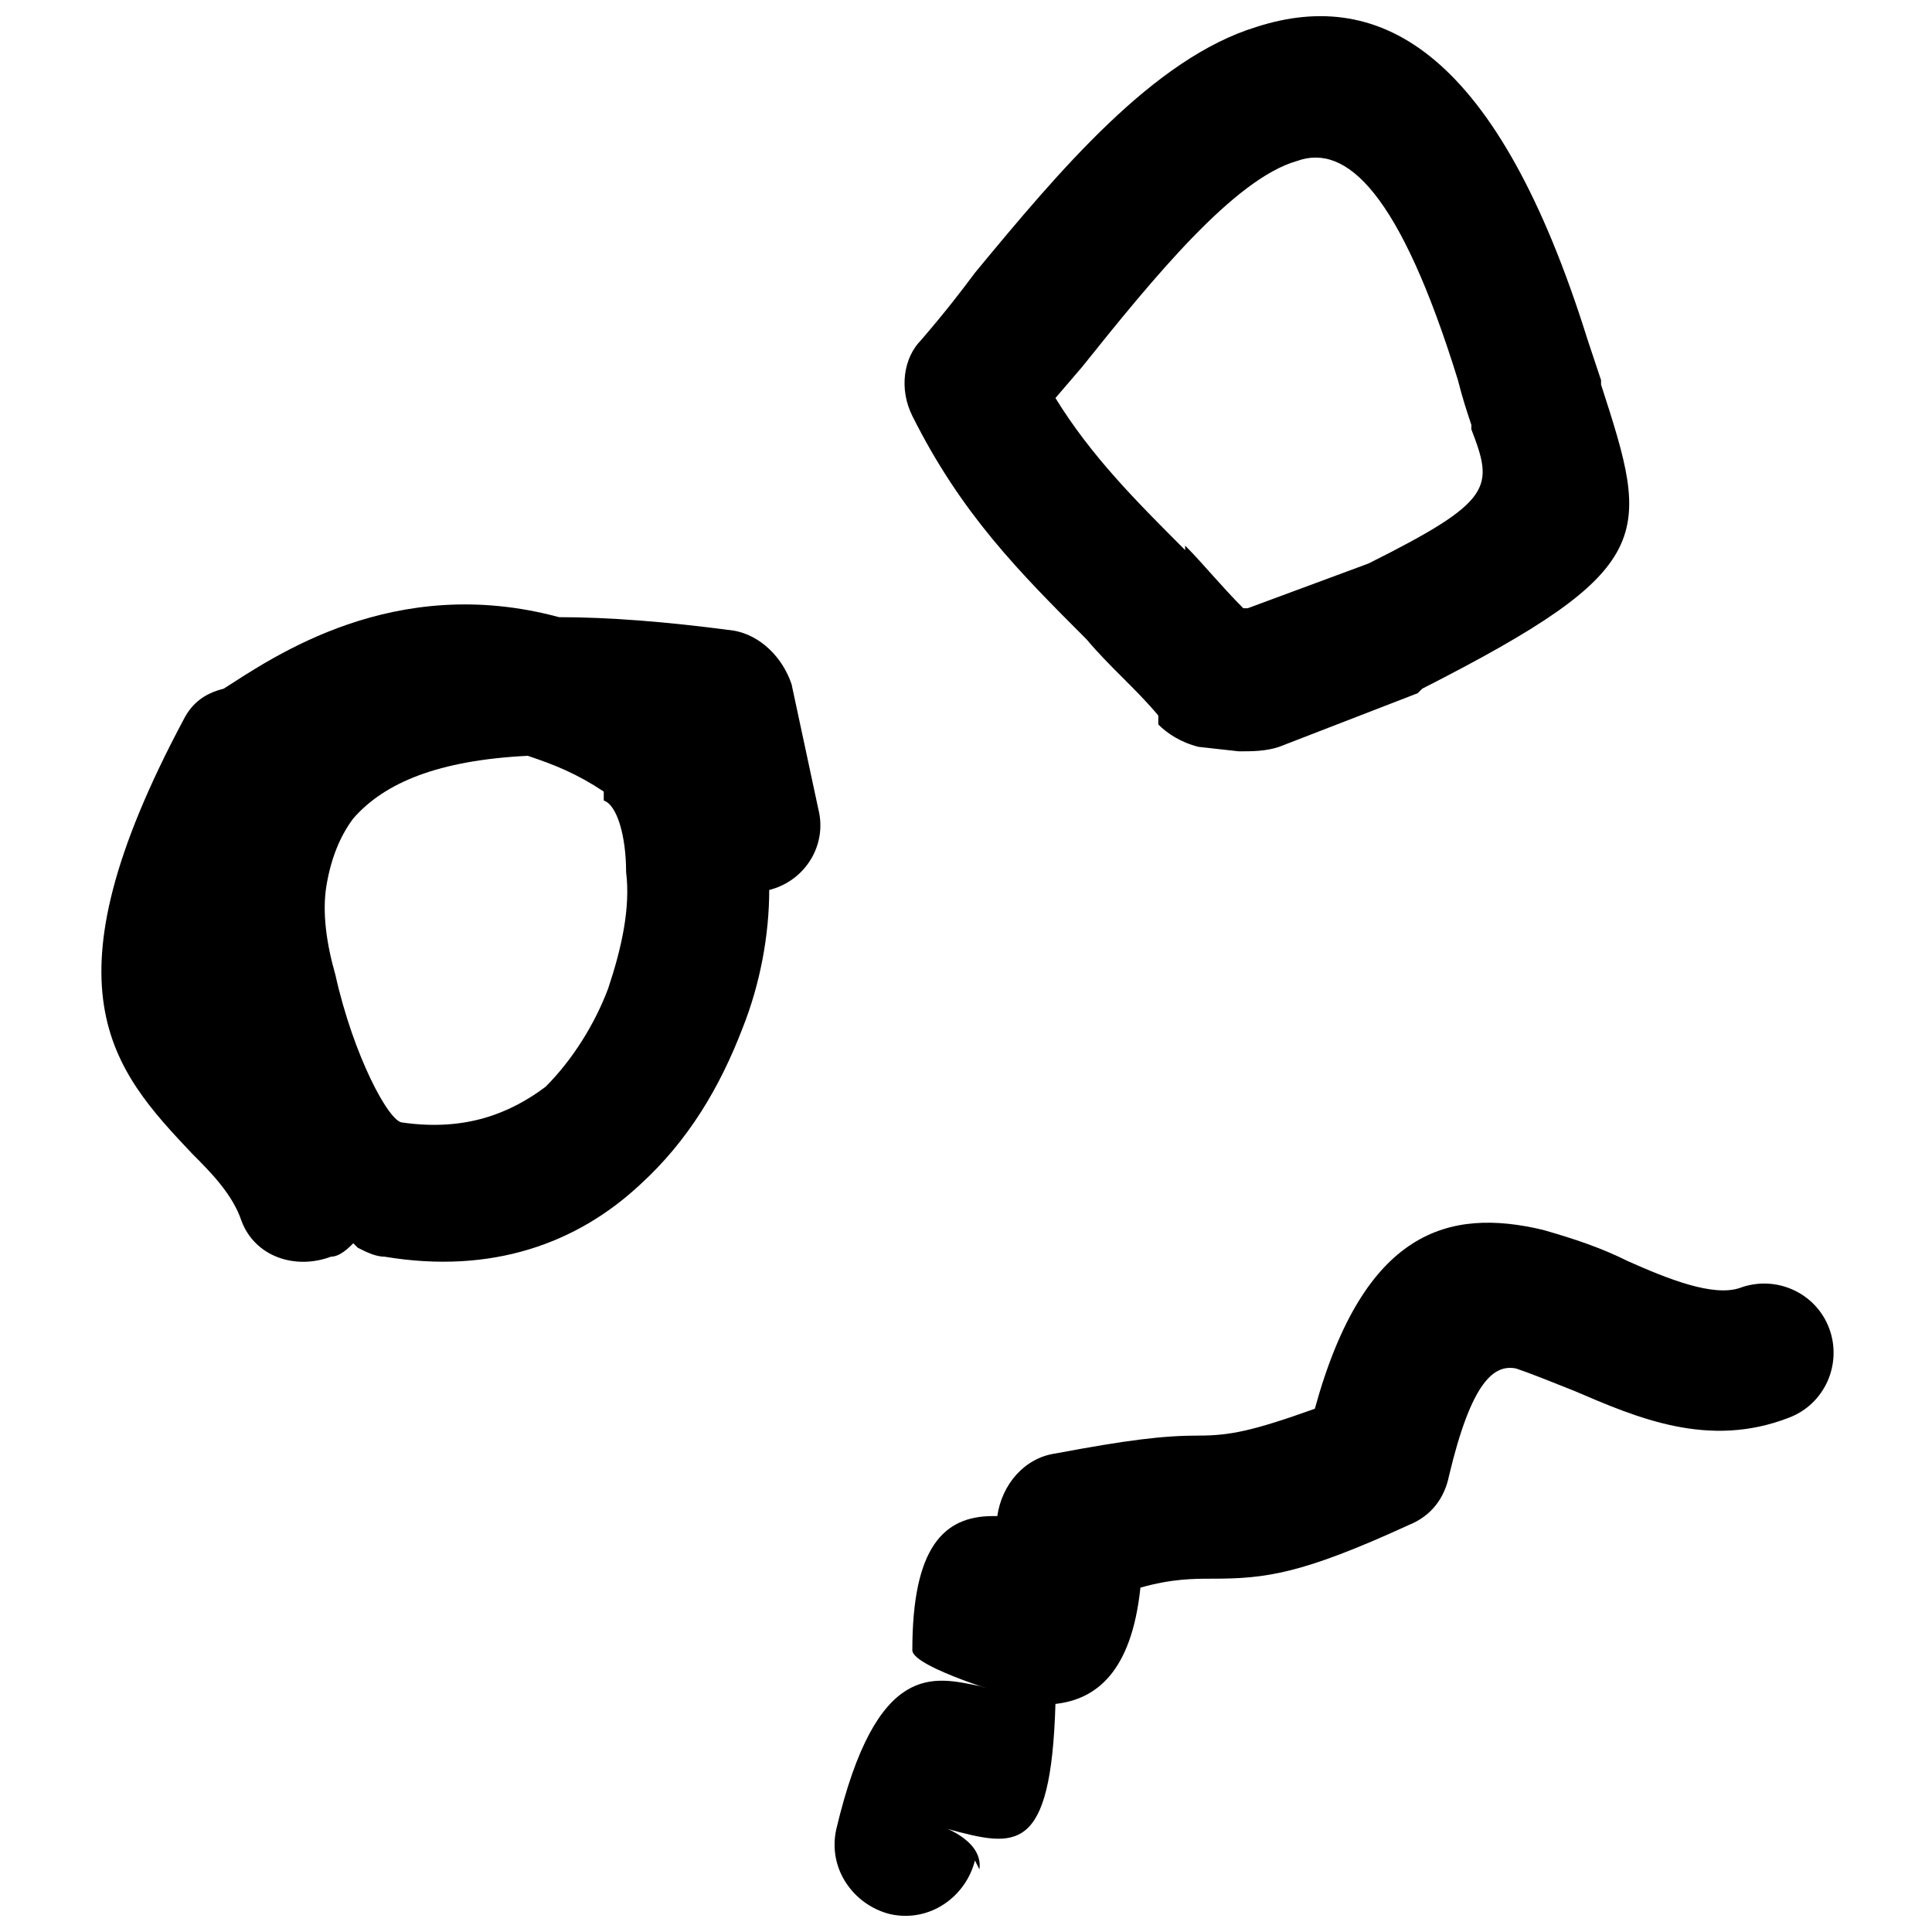 <?xml version="1.0" encoding="UTF-8"?> <!-- Creator: CorelDRAW 2017 --> <svg xmlns="http://www.w3.org/2000/svg" xmlns:xlink="http://www.w3.org/1999/xlink" xml:space="preserve" width="4.318mm" height="4.318mm" style="shape-rendering:geometricPrecision; text-rendering:geometricPrecision; image-rendering:optimizeQuality; fill-rule:evenodd; clip-rule:evenodd" viewBox="0 0 432 432"> <defs> <style type="text/css"> <![CDATA[ .fil0 {fill:black;fill-rule:nonzero} ]]> </style> </defs> <g id="Слой_x0020_1">  <g id="_946146208"> <path class="fil0" d="M218 416c-2,8 -10,14 -19,12 -8,-2 -14,-10 -12,-19 9,-38 22,-34 32,-32l0 0c10,3 -15,-4 -15,-8 0,-23 7,-30 18,-30l1 0c1,-7 6,-13 13,-14 16,-3 24,-4 32,-4 7,0 12,-1 26,-6 11,-40 30,-45 51,-40 7,2 13,4 19,7 9,4 19,8 25,6 8,-3 17,1 20,9 3,8 -1,17 -9,20 -18,7 -34,0 -48,-6 -5,-2 -10,-4 -13,-5 -5,-1 -10,3 -15,24 -1,5 -4,9 -9,11 -24,11 -32,12 -44,12 -4,0 -9,0 -16,2 -2,19 -10,25 -19,26 -1,34 -9,32 -24,28l0 0c-3,-1 8,2 7,9z"></path> <path class="fil0" d="M79 278c-1,1 -3,3 -5,3 -8,3 -17,0 -20,-8 -2,-6 -7,-11 -11,-15 -18,-19 -34,-37 -2,-97 2,-4 5,-6 9,-7l0 0c11,-7 38,-26 75,-16 11,0 24,1 39,3 6,1 11,6 13,12l6 28c2,8 -3,16 -11,18 0,10 -2,21 -6,31 -5,13 -12,25 -23,35 -14,13 -33,20 -57,16 -2,0 -4,-1 -6,-2zm-30 -124c1,0 1,0 2,0l-2 0 0 0zm86 23c-6,-4 -11,-6 -17,-8 -20,1 -32,6 -39,14 -3,4 -5,9 -6,15 -1,6 0,13 2,20l0 0c4,18 12,33 15,33 14,2 24,-2 32,-8 6,-6 11,-14 14,-22 3,-9 5,-18 4,-26 0,-8 -2,-15 -5,-16l0 0z"></path> <path class="fil0" d="M259 160c-5,-6 -11,-11 -16,-17 -15,-15 -28,-28 -39,-50 -3,-6 -2,-13 2,-17l0 0c6,-7 9,-11 12,-15 19,-23 40,-48 63,-55 28,-9 54,6 74,70 1,3 2,6 3,9l0 1c11,34 13,41 -40,68l-1 1 -31 12c-3,1 -6,1 -9,1l-9 -1c-4,-1 -7,-3 -9,-5zm6 -38c4,4 8,9 13,14l1 0 27 -10c28,-14 28,-17 23,-30l0 -1c-1,-3 -2,-6 -3,-10 -13,-42 -25,-53 -36,-49 -14,4 -32,26 -48,46l-6 7c8,13 18,23 29,34z"></path> </g> </g> </svg> 